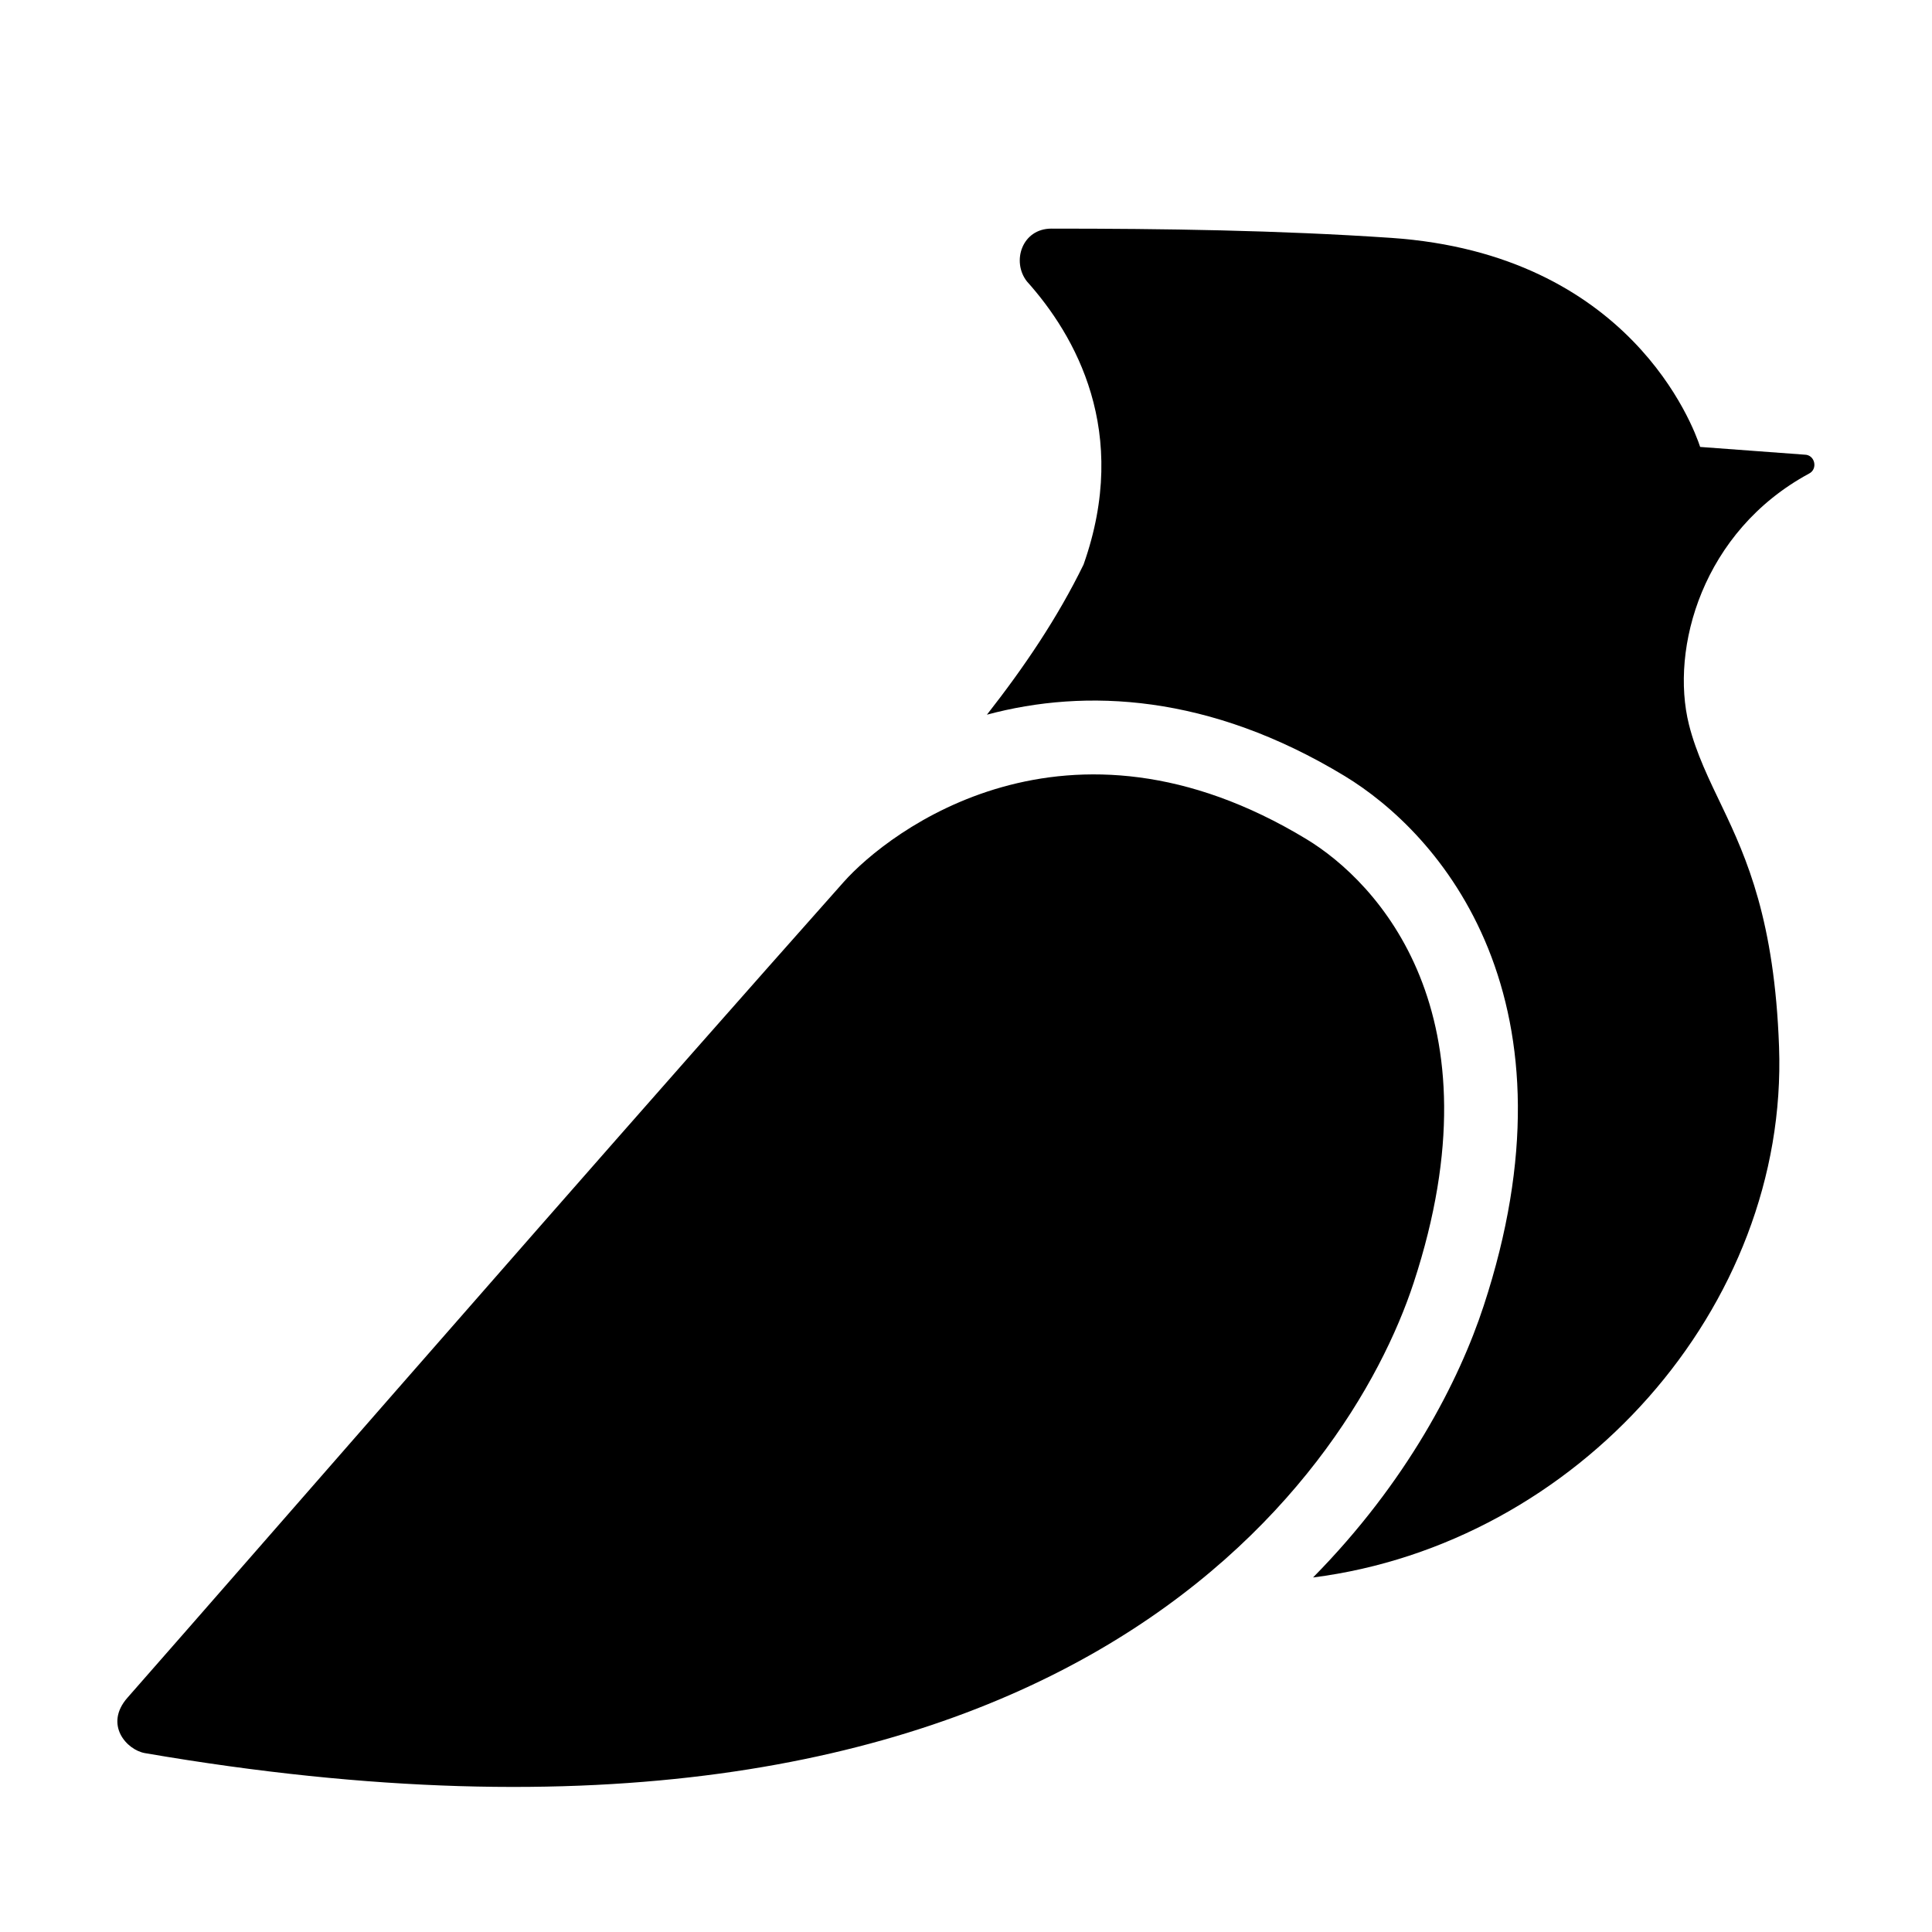 <svg viewBox="0 0 24 24" xmlns="http://www.w3.org/2000/svg"><path d="M17.281 2.955C20.25 3.158 21.036 5.297 21.12 5.552L22.417 5.648C22.547 5.648 22.586 5.828 22.471 5.884C21.148 6.6 20.744 8.055 20.981 9.002C21.071 9.36 21.235 9.692 21.393 10.022C21.7 10.664 22.044 11.44 22.1 13.003C22.217 16.242 19.59 19.178 16.311 19.596C17.481 18.409 18.126 17.152 18.431 16.221C19.037 14.375 18.939 12.905 18.486 11.781C18.038 10.673 17.281 9.99 16.704 9.64C15.021 8.62 13.485 8.549 12.26 8.878C12.725 8.284 13.136 7.677 13.46 7.014C14.044 5.364 13.358 4.166 12.756 3.495C12.564 3.249 12.695 2.84 13.061 2.84C14.47 2.84 15.874 2.86 17.281 2.955ZM3.319 19.107C5.243 16.905 8.031 13.713 10.481 10.956C11.04 10.328 13.25 8.619 16.229 10.424C17.107 10.956 18.659 12.589 17.561 15.935C16.758 18.38 13.153 23.73 1.801 21.778C1.574 21.739 1.29 21.424 1.583 21.09C1.998 20.618 2.598 19.932 3.319 19.107Z"/></svg>